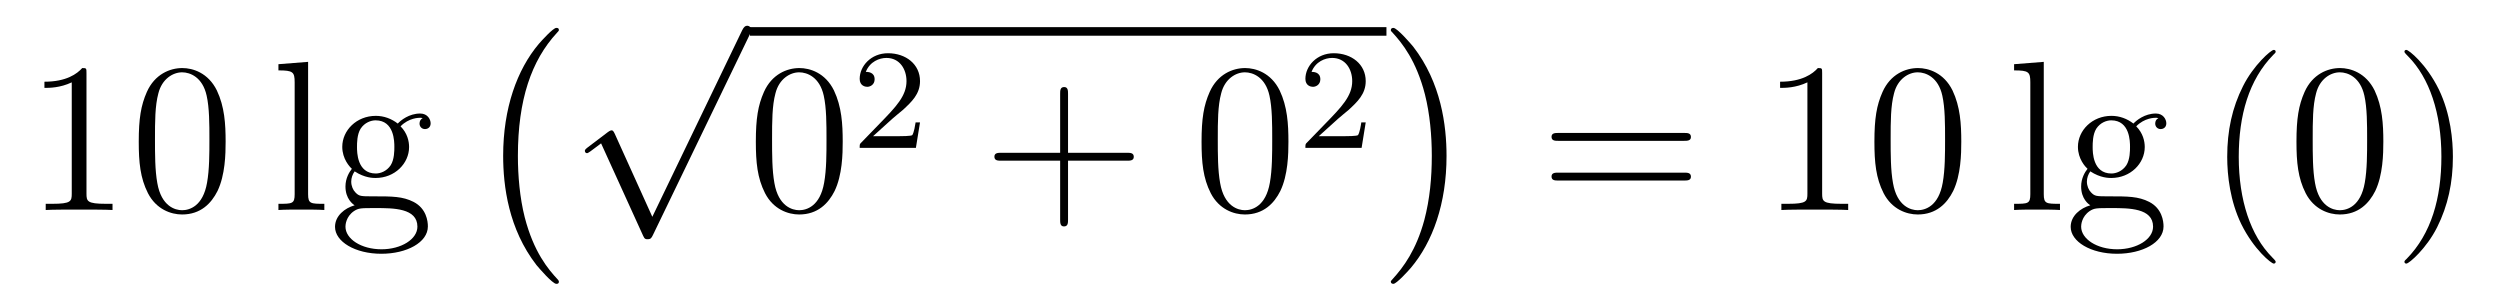 <?xml version='1.0'?>
<!-- This file was generated by dvisvgm 1.14.1 -->
<svg height='17pt' version='1.1' viewBox='0 -17 140 17' width='140pt' xmlns='http://www.w3.org/2000/svg' xmlns:xlink='http://www.w3.org/1999/xlink'>
<g id='page1'>
<g transform='matrix(1 0 0 1 -127 649)'>
<path d='M131.843 -661.902C131.843 -662.178 131.843 -662.189 131.604 -662.189C131.317 -661.867 130.719 -661.424 129.488 -661.424V-661.078C129.763 -661.078 130.36 -661.078 131.018 -661.388V-655.16C131.018 -654.73 130.982 -654.587 129.93 -654.587H129.56V-654.24C129.882 -654.264 131.042 -654.264 131.436 -654.264C131.831 -654.264 132.978 -654.264 133.301 -654.24V-654.587H132.931C131.879 -654.587 131.843 -654.73 131.843 -655.16V-661.902ZM139.635 -658.065C139.635 -659.058 139.576 -660.026 139.145 -660.934C138.655 -661.927 137.794 -662.189 137.209 -662.189C136.515 -662.189 135.666 -661.843 135.224 -660.851C134.89 -660.097 134.77 -659.356 134.77 -658.065C134.77 -656.906 134.854 -656.033 135.284 -655.184C135.75 -654.276 136.575 -653.989 137.197 -653.989C138.237 -653.989 138.834 -654.611 139.181 -655.304C139.611 -656.2 139.635 -657.372 139.635 -658.065ZM137.197 -654.228C136.814 -654.228 136.037 -654.443 135.81 -655.746C135.679 -656.463 135.679 -657.372 135.679 -658.209C135.679 -659.189 135.679 -660.073 135.87 -660.779C136.073 -661.58 136.683 -661.95 137.197 -661.95C137.651 -661.95 138.344 -661.675 138.571 -660.648C138.727 -659.966 138.727 -659.022 138.727 -658.209C138.727 -657.408 138.727 -656.499 138.595 -655.77C138.368 -654.455 137.615 -654.228 137.197 -654.228Z' fill-rule='evenodd'/>
<path d='M144.254 -662.536L142.592 -662.405V-662.058C143.405 -662.058 143.501 -661.974 143.501 -661.388V-655.125C143.501 -654.587 143.369 -654.587 142.592 -654.587V-654.24C142.927 -654.264 143.513 -654.264 143.871 -654.264C144.23 -654.264 144.828 -654.264 145.163 -654.24V-654.587C144.398 -654.587 144.254 -654.587 144.254 -655.125V-662.536ZM146.86 -656.404C147.422 -656.033 147.9 -656.033 148.032 -656.033C149.108 -656.033 149.909 -656.846 149.909 -657.767C149.909 -658.089 149.813 -658.543 149.431 -658.926C149.896 -659.404 150.458 -659.404 150.518 -659.404C150.566 -659.404 150.626 -659.404 150.674 -659.38C150.554 -659.332 150.494 -659.213 150.494 -659.081C150.494 -658.914 150.614 -658.771 150.805 -658.771C150.901 -658.771 151.116 -658.83 151.116 -659.093C151.116 -659.308 150.949 -659.643 150.53 -659.643C149.909 -659.643 149.442 -659.261 149.275 -659.081C148.917 -659.356 148.498 -659.512 148.044 -659.512C146.968 -659.512 146.167 -658.699 146.167 -657.778C146.167 -657.097 146.585 -656.655 146.705 -656.547C146.562 -656.368 146.346 -656.021 146.346 -655.555C146.346 -654.862 146.765 -654.563 146.86 -654.503C146.31 -654.348 145.761 -653.917 145.761 -653.296C145.761 -652.471 146.884 -651.789 148.355 -651.789C149.777 -651.789 150.961 -652.423 150.961 -653.32C150.961 -653.618 150.877 -654.324 150.16 -654.694C149.55 -655.005 148.952 -655.005 147.924 -655.005C147.195 -655.005 147.111 -655.005 146.896 -655.232C146.776 -655.352 146.669 -655.579 146.669 -655.83C146.669 -656.033 146.741 -656.236 146.86 -656.404ZM148.044 -656.284C146.992 -656.284 146.992 -657.492 146.992 -657.767C146.992 -657.982 146.992 -658.472 147.195 -658.794C147.422 -659.141 147.781 -659.261 148.032 -659.261C149.084 -659.261 149.084 -658.053 149.084 -657.778C149.084 -657.563 149.084 -657.073 148.881 -656.75C148.653 -656.404 148.295 -656.284 148.044 -656.284ZM148.366 -652.04C147.219 -652.04 146.346 -652.626 146.346 -653.307C146.346 -653.403 146.37 -653.869 146.824 -654.18C147.087 -654.348 147.195 -654.348 148.032 -654.348C149.024 -654.348 150.375 -654.348 150.375 -653.307C150.375 -652.602 149.466 -652.04 148.366 -652.04Z' fill-rule='evenodd'/>
<path d='M158.297 -650.225C158.297 -650.272 158.273 -650.297 158.249 -650.332C157.699 -650.918 156.887 -651.886 156.384 -653.835C156.109 -654.923 156.002 -656.154 156.002 -657.266C156.002 -660.41 156.755 -662.609 158.189 -664.163C158.297 -664.271 158.297 -664.295 158.297 -664.319C158.297 -664.438 158.201 -664.438 158.153 -664.438C157.974 -664.438 157.329 -663.721 157.173 -663.542C155.954 -662.095 155.177 -659.943 155.177 -657.278C155.177 -655.58 155.476 -653.178 157.042 -651.157C157.161 -651.014 157.938 -650.105 158.153 -650.105C158.201 -650.105 158.297 -650.105 158.297 -650.225Z' fill-rule='evenodd'/>
<path d='M163.53 -653.859L161.426 -658.509C161.343 -658.701 161.283 -658.701 161.247 -658.701C161.235 -658.701 161.175 -658.701 161.044 -658.605L159.908 -657.744C159.753 -657.625 159.753 -657.589 159.753 -657.553C159.753 -657.493 159.788 -657.422 159.872 -657.422C159.944 -657.422 160.147 -657.589 160.279 -657.685C160.35 -657.744 160.53 -657.876 160.661 -657.972L163.016 -652.795C163.1 -652.604 163.16 -652.604 163.267 -652.604C163.447 -652.604 163.482 -652.676 163.566 -652.843L168.993 -664.08C169.077 -664.248 169.077 -664.295 169.077 -664.319C169.077 -664.439 168.981 -664.558 168.838 -664.558C168.742 -664.558 168.658 -664.498 168.563 -664.307L163.53 -653.859Z' fill-rule='evenodd'/>
<path d='M169 -664H204.641V-664.48H169'/>
<path d='M174.192 -658.065C174.192 -659.058 174.133 -660.026 173.702 -660.934C173.212 -661.927 172.351 -662.189 171.766 -662.189C171.072 -662.189 170.224 -661.843 169.781 -660.851C169.447 -660.097 169.327 -659.356 169.327 -658.065C169.327 -656.906 169.411 -656.033 169.841 -655.184C170.307 -654.276 171.132 -653.989 171.754 -653.989C172.794 -653.989 173.391 -654.611 173.738 -655.304C174.169 -656.2 174.192 -657.372 174.192 -658.065ZM171.754 -654.228C171.371 -654.228 170.594 -654.443 170.367 -655.746C170.236 -656.463 170.236 -657.372 170.236 -658.209C170.236 -659.189 170.236 -660.073 170.427 -660.779C170.63 -661.58 171.24 -661.95 171.754 -661.95C172.208 -661.95 172.901 -661.675 173.129 -660.648C173.284 -659.966 173.284 -659.022 173.284 -658.209C173.284 -657.408 173.284 -656.499 173.152 -655.77C172.926 -654.455 172.172 -654.228 171.754 -654.228Z' fill-rule='evenodd'/>
<path d='M176.967 -659.346C177.095 -659.465 177.429 -659.728 177.557 -659.84C178.051 -660.294 178.521 -660.732 178.521 -661.457C178.521 -662.405 177.724 -663.019 176.728 -663.019C175.772 -663.019 175.142 -662.294 175.142 -661.585C175.142 -661.194 175.453 -661.138 175.565 -661.138C175.732 -661.138 175.979 -661.258 175.979 -661.561C175.979 -661.975 175.581 -661.975 175.485 -661.975C175.716 -662.557 176.25 -662.756 176.64 -662.756C177.382 -662.756 177.764 -662.127 177.764 -661.457C177.764 -660.628 177.182 -660.023 176.242 -659.059L175.238 -658.023C175.142 -657.935 175.142 -657.919 175.142 -657.72H178.29L178.521 -659.146H178.274C178.25 -658.987 178.186 -658.588 178.091 -658.437C178.043 -658.373 177.437 -658.373 177.31 -658.373H175.891L176.967 -659.346Z' fill-rule='evenodd'/>
<path d='M186.81 -657.001H190.109C190.276 -657.001 190.492 -657.001 190.492 -657.217C190.492 -657.444 190.288 -657.444 190.109 -657.444H186.81V-660.743C186.81 -660.91 186.81 -661.126 186.594 -661.126C186.368 -661.126 186.368 -660.922 186.368 -660.743V-657.444H183.068C182.901 -657.444 182.686 -657.444 182.686 -657.228C182.686 -657.001 182.889 -657.001 183.068 -657.001H186.368V-653.702C186.368 -653.535 186.368 -653.32 186.582 -653.32C186.81 -653.32 186.81 -653.523 186.81 -653.702V-657.001Z' fill-rule='evenodd'/>
<path d='M199.152 -658.065C199.152 -659.058 199.093 -660.026 198.662 -660.934C198.173 -661.927 197.311 -662.189 196.726 -662.189C196.032 -662.189 195.184 -661.843 194.742 -660.851C194.407 -660.097 194.287 -659.356 194.287 -658.065C194.287 -656.906 194.371 -656.033 194.801 -655.184C195.268 -654.276 196.092 -653.989 196.714 -653.989C197.754 -653.989 198.352 -654.611 198.698 -655.304C199.129 -656.2 199.152 -657.372 199.152 -658.065ZM196.714 -654.228C196.332 -654.228 195.554 -654.443 195.328 -655.746C195.196 -656.463 195.196 -657.372 195.196 -658.209C195.196 -659.189 195.196 -660.073 195.388 -660.779C195.59 -661.58 196.2 -661.95 196.714 -661.95C197.168 -661.95 197.862 -661.675 198.089 -660.648C198.244 -659.966 198.244 -659.022 198.244 -658.209C198.244 -657.408 198.244 -656.499 198.113 -655.77C197.886 -654.455 197.132 -654.228 196.714 -654.228Z' fill-rule='evenodd'/>
<path d='M201.928 -659.346C202.055 -659.465 202.39 -659.728 202.517 -659.84C203.011 -660.294 203.48 -660.732 203.48 -661.457C203.48 -662.405 202.684 -663.019 201.688 -663.019C200.732 -663.019 200.102 -662.294 200.102 -661.585C200.102 -661.194 200.413 -661.138 200.525 -661.138C200.692 -661.138 200.939 -661.258 200.939 -661.561C200.939 -661.975 200.54 -661.975 200.446 -661.975C200.676 -662.557 201.21 -662.756 201.6 -662.756C202.342 -662.756 202.724 -662.127 202.724 -661.457C202.724 -660.628 202.142 -660.023 201.202 -659.059L200.198 -658.023C200.102 -657.935 200.102 -657.919 200.102 -657.72H203.25L203.48 -659.146H203.233C203.21 -658.987 203.147 -658.588 203.051 -658.437C203.003 -658.373 202.397 -658.373 202.27 -658.373H200.851L201.928 -659.346Z' fill-rule='evenodd'/>
<path d='M208.006 -657.266C208.006 -658.963 207.707 -661.366 206.141 -663.386C206.022 -663.53 205.244 -664.438 205.03 -664.438C204.97 -664.438 204.886 -664.414 204.886 -664.319C204.886 -664.271 204.91 -664.235 204.958 -664.199C205.531 -663.577 206.309 -662.609 206.798 -660.708C207.073 -659.621 207.181 -658.389 207.181 -657.278C207.181 -656.07 207.073 -654.851 206.762 -653.679C206.309 -652.006 205.603 -651.05 204.994 -650.38C204.886 -650.272 204.886 -650.249 204.886 -650.225C204.886 -650.129 204.97 -650.105 205.03 -650.105C205.208 -650.105 205.866 -650.834 206.01 -651.002C207.229 -652.448 208.006 -654.6 208.006 -657.266Z' fill-rule='evenodd'/>
<path d='M221.309 -658.113C221.477 -658.113 221.692 -658.113 221.692 -658.328C221.692 -658.555 221.489 -658.555 221.309 -658.555H214.268C214.1 -658.555 213.886 -658.555 213.886 -658.34C213.886 -658.113 214.088 -658.113 214.268 -658.113H221.309ZM221.309 -655.89C221.477 -655.89 221.692 -655.89 221.692 -656.105C221.692 -656.332 221.489 -656.332 221.309 -656.332H214.268C214.1 -656.332 213.886 -656.332 213.886 -656.117C213.886 -655.89 214.088 -655.89 214.268 -655.89H221.309Z' fill-rule='evenodd'/>
<path d='M229.04 -661.902C229.04 -662.178 229.04 -662.189 228.8 -662.189C228.514 -661.867 227.916 -661.424 226.685 -661.424V-661.078C226.96 -661.078 227.557 -661.078 228.215 -661.388V-655.16C228.215 -654.73 228.179 -654.587 227.128 -654.587H226.757V-654.24C227.08 -654.264 228.239 -654.264 228.634 -654.264C229.028 -654.264 230.176 -654.264 230.498 -654.24V-654.587H230.128C229.076 -654.587 229.04 -654.73 229.04 -655.16V-661.902ZM236.832 -658.065C236.832 -659.058 236.773 -660.026 236.342 -660.934C235.853 -661.927 234.991 -662.189 234.406 -662.189C233.712 -662.189 232.864 -661.843 232.422 -660.851C232.087 -660.097 231.967 -659.356 231.967 -658.065C231.967 -656.906 232.051 -656.033 232.481 -655.184C232.948 -654.276 233.772 -653.989 234.394 -653.989C235.434 -653.989 236.032 -654.611 236.378 -655.304C236.809 -656.2 236.832 -657.372 236.832 -658.065ZM234.394 -654.228C234.012 -654.228 233.234 -654.443 233.008 -655.746C232.876 -656.463 232.876 -657.372 232.876 -658.209C232.876 -659.189 232.876 -660.073 233.068 -660.779C233.27 -661.58 233.88 -661.95 234.394 -661.95C234.848 -661.95 235.542 -661.675 235.769 -660.648C235.924 -659.966 235.924 -659.022 235.924 -658.209C235.924 -657.408 235.924 -656.499 235.793 -655.77C235.566 -654.455 234.812 -654.228 234.394 -654.228Z' fill-rule='evenodd'/>
<path d='M241.451 -662.536L239.789 -662.405V-662.058C240.602 -662.058 240.698 -661.974 240.698 -661.388V-655.125C240.698 -654.587 240.566 -654.587 239.789 -654.587V-654.24C240.124 -654.264 240.71 -654.264 241.068 -654.264C241.427 -654.264 242.026 -654.264 242.359 -654.24V-654.587C241.595 -654.587 241.451 -654.587 241.451 -655.125V-662.536ZM244.057 -656.404C244.619 -656.033 245.098 -656.033 245.228 -656.033C246.305 -656.033 247.106 -656.846 247.106 -657.767C247.106 -658.089 247.01 -658.543 246.628 -658.926C247.093 -659.404 247.656 -659.404 247.716 -659.404C247.763 -659.404 247.823 -659.404 247.871 -659.38C247.751 -659.332 247.692 -659.213 247.692 -659.081C247.692 -658.914 247.811 -658.771 248.003 -658.771C248.098 -658.771 248.314 -658.83 248.314 -659.093C248.314 -659.308 248.146 -659.643 247.728 -659.643C247.106 -659.643 246.64 -659.261 246.472 -659.081C246.114 -659.356 245.695 -659.512 245.24 -659.512C244.165 -659.512 243.364 -658.699 243.364 -657.778C243.364 -657.097 243.782 -656.655 243.902 -656.547C243.758 -656.368 243.544 -656.021 243.544 -655.555C243.544 -654.862 243.962 -654.563 244.057 -654.503C243.508 -654.348 242.958 -653.917 242.958 -653.296C242.958 -652.471 244.081 -651.789 245.552 -651.789C246.974 -651.789 248.158 -652.423 248.158 -653.32C248.158 -653.618 248.074 -654.324 247.357 -654.694C246.748 -655.005 246.149 -655.005 245.122 -655.005C244.392 -655.005 244.308 -655.005 244.093 -655.232C243.973 -655.352 243.866 -655.579 243.866 -655.83C243.866 -656.033 243.938 -656.236 244.057 -656.404ZM245.24 -656.284C244.189 -656.284 244.189 -657.492 244.189 -657.767C244.189 -657.982 244.189 -658.472 244.392 -658.794C244.619 -659.141 244.978 -659.261 245.228 -659.261C246.281 -659.261 246.281 -658.053 246.281 -657.778C246.281 -657.563 246.281 -657.073 246.078 -656.75C245.85 -656.404 245.492 -656.284 245.24 -656.284ZM245.563 -652.04C244.416 -652.04 243.544 -652.626 243.544 -653.307C243.544 -653.403 243.568 -653.869 244.021 -654.18C244.285 -654.348 244.392 -654.348 245.228 -654.348C246.221 -654.348 247.572 -654.348 247.572 -653.307C247.572 -652.602 246.664 -652.04 245.563 -652.04Z' fill-rule='evenodd'/>
<path d='M254.437 -651.335C254.437 -651.371 254.437 -651.395 254.234 -651.598C253.039 -652.806 252.37 -654.778 252.37 -657.217C252.37 -659.536 252.931 -661.532 254.318 -662.943C254.437 -663.05 254.437 -663.074 254.437 -663.11C254.437 -663.182 254.377 -663.206 254.329 -663.206C254.174 -663.206 253.194 -662.345 252.608 -661.173C251.999 -659.966 251.724 -658.687 251.724 -657.217C251.724 -656.152 251.891 -654.73 252.512 -653.451C253.218 -652.017 254.198 -651.239 254.329 -651.239C254.377 -651.239 254.437 -651.263 254.437 -651.335ZM260.467 -658.065C260.467 -659.058 260.407 -660.026 259.978 -660.934C259.488 -661.927 258.626 -662.189 258.041 -662.189C257.347 -662.189 256.499 -661.843 256.056 -660.851C255.722 -660.097 255.602 -659.356 255.602 -658.065C255.602 -656.906 255.686 -656.033 256.116 -655.184C256.583 -654.276 257.407 -653.989 258.029 -653.989C259.069 -653.989 259.667 -654.611 260.014 -655.304C260.443 -656.2 260.467 -657.372 260.467 -658.065ZM258.029 -654.228C257.646 -654.228 256.87 -654.443 256.642 -655.746C256.511 -656.463 256.511 -657.372 256.511 -658.209C256.511 -659.189 256.511 -660.073 256.702 -660.779C256.906 -661.58 257.515 -661.95 258.029 -661.95C258.484 -661.95 259.176 -661.675 259.404 -660.648C259.559 -659.966 259.559 -659.022 259.559 -658.209C259.559 -657.408 259.559 -656.499 259.428 -655.77C259.2 -654.455 258.448 -654.228 258.029 -654.228ZM264.362 -657.217C264.362 -658.125 264.244 -659.607 263.574 -660.994C262.868 -662.428 261.888 -663.206 261.757 -663.206C261.709 -663.206 261.649 -663.182 261.649 -663.11C261.649 -663.074 261.649 -663.05 261.853 -662.847C263.048 -661.64 263.718 -659.667 263.718 -657.228C263.718 -654.909 263.155 -652.913 261.769 -651.502C261.649 -651.395 261.649 -651.371 261.649 -651.335C261.649 -651.263 261.709 -651.239 261.757 -651.239C261.912 -651.239 262.892 -652.1 263.478 -653.272C264.089 -654.491 264.362 -655.782 264.362 -657.217Z' fill-rule='evenodd'/>
</g>
</g>
</svg>

